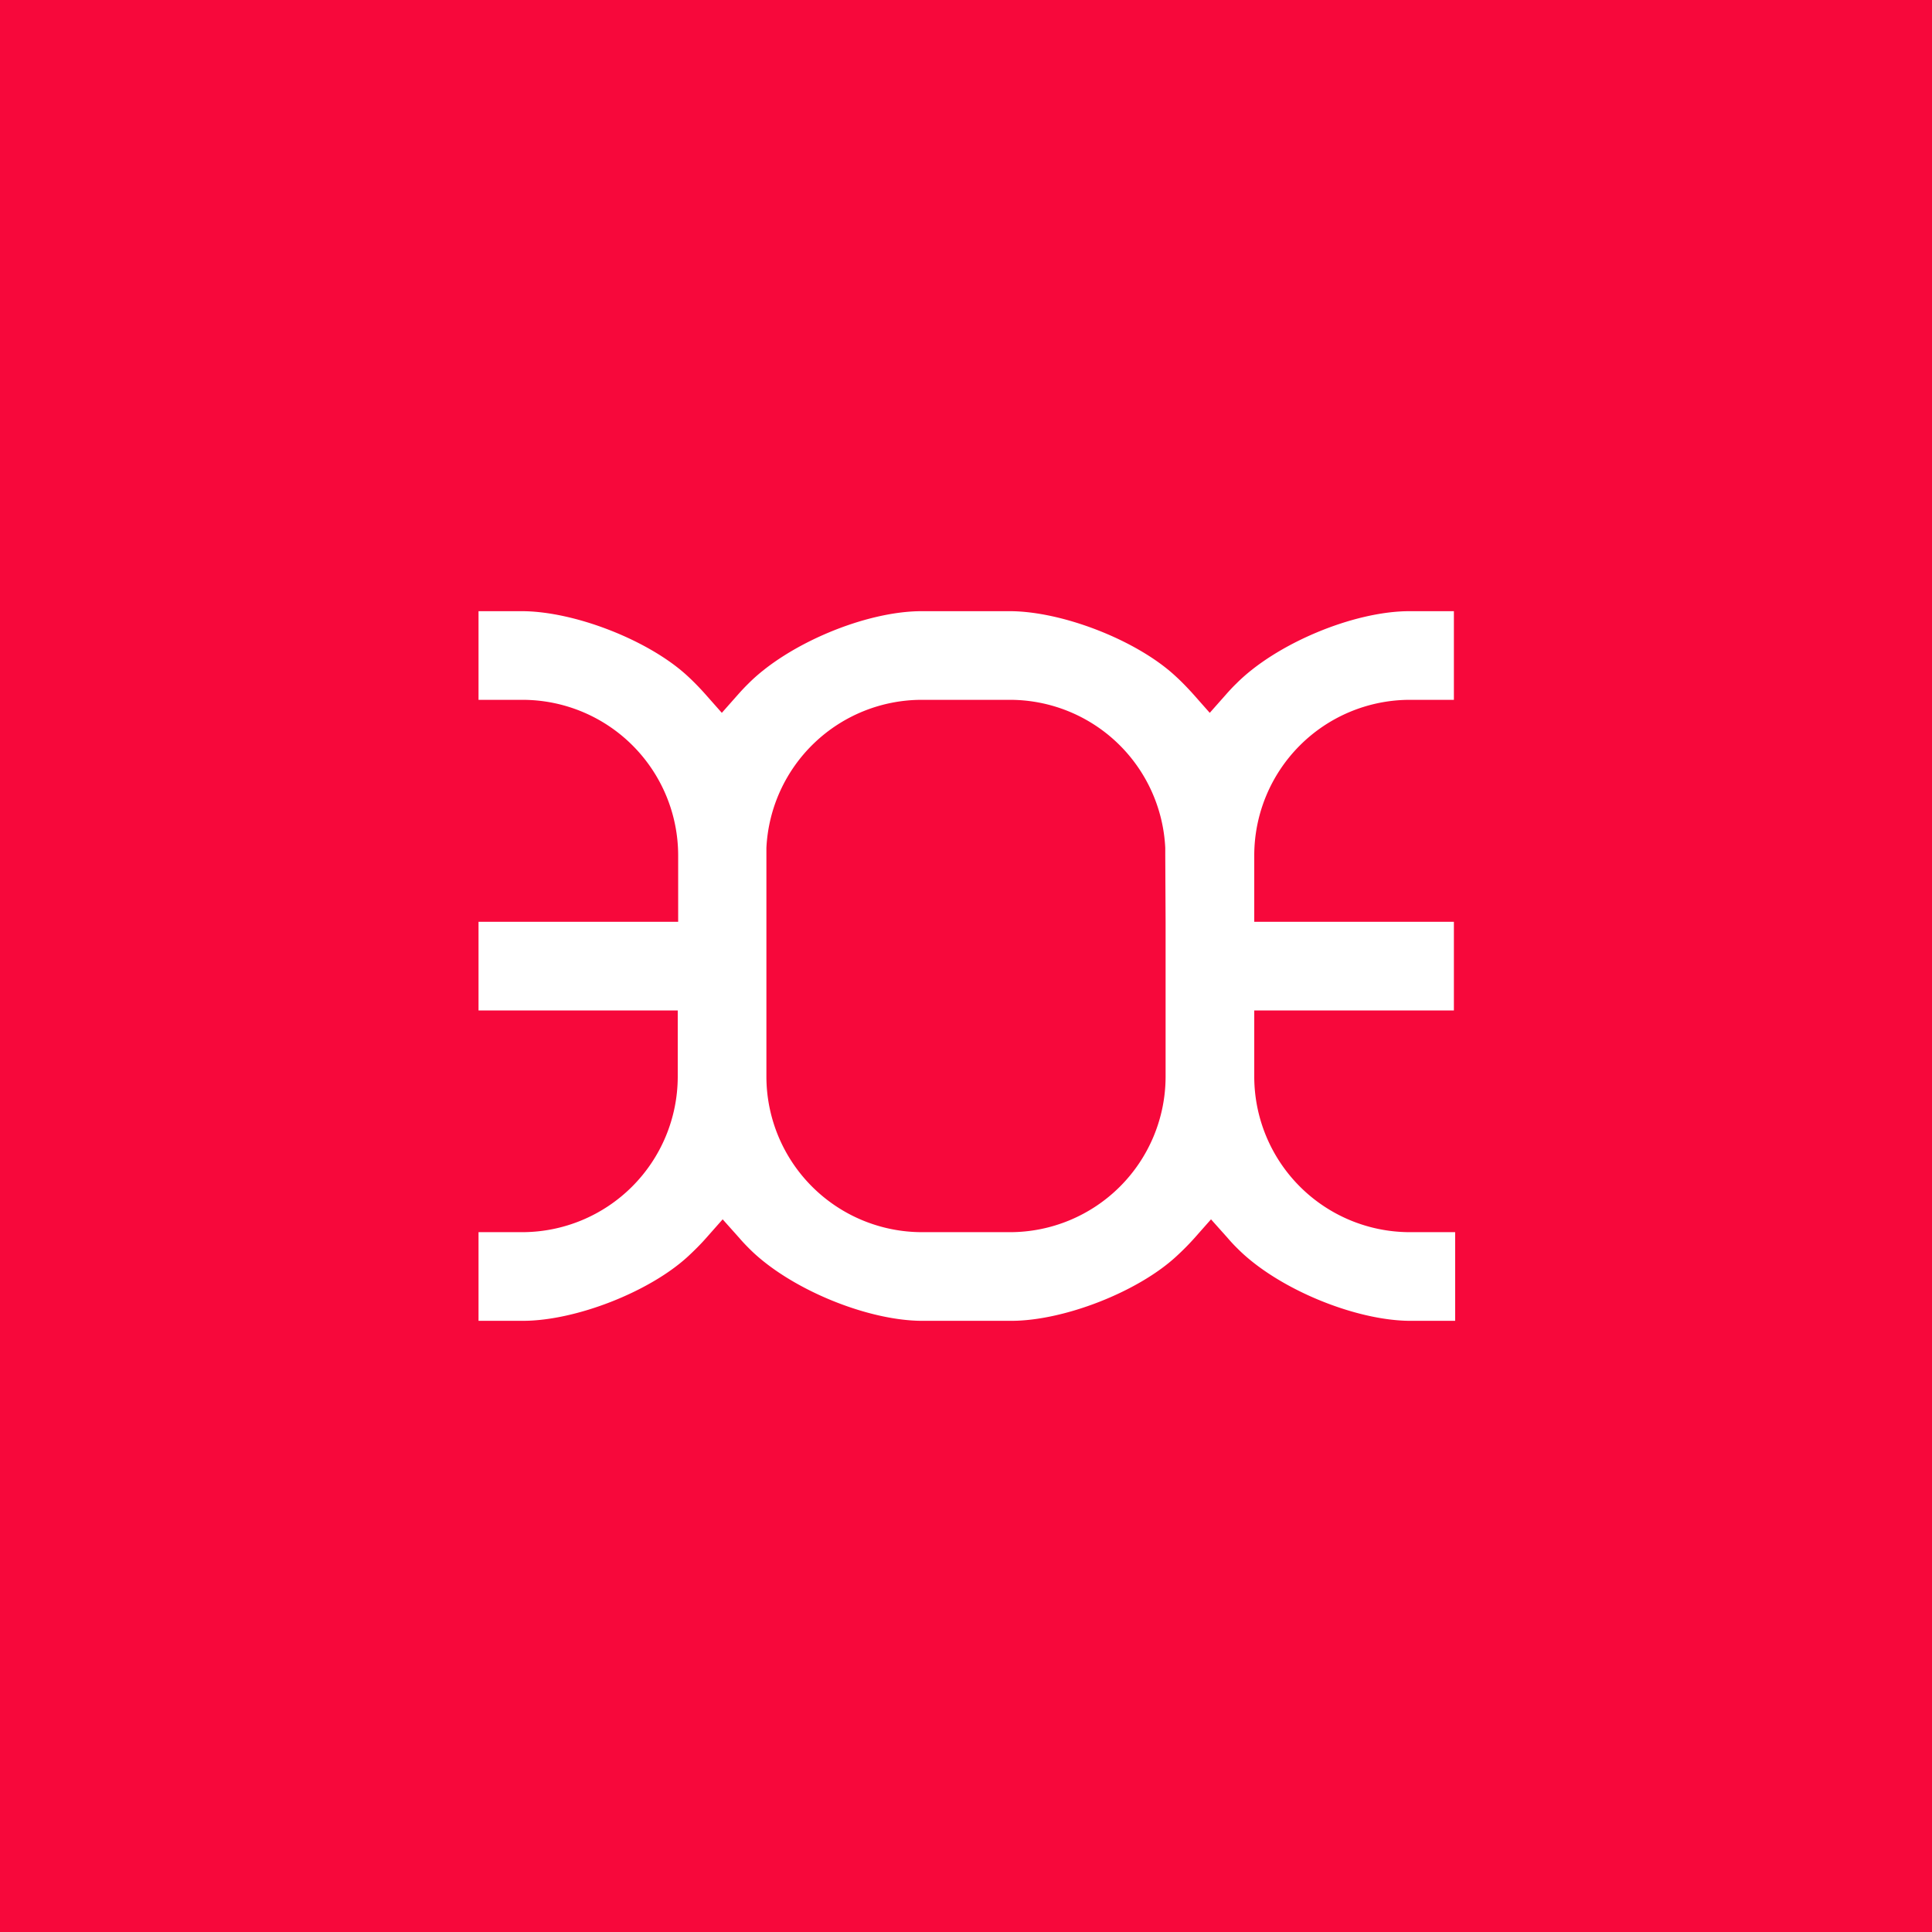 <?xml version="1.0" encoding="UTF-8"?> <svg xmlns="http://www.w3.org/2000/svg" viewBox="0 0 230.13 230.13"> <defs> <style>.cls-1{fill:#f7083b;}.cls-2{fill:#fff;}</style> </defs> <g id="Слой_2" data-name="Слой 2"> <g id="Слой_2-2" data-name="Слой 2"> <rect class="cls-1" width="230.13" height="230.13"></rect> <path class="cls-2" d="M167.9,83.36h5.28V72.8H167.9c-6.69,0-15.94,3.89-20.65,8.64-.43.41-.81.83-1.15,1.21l-2,2.26-2-2.26c-.67-.74-1.37-1.47-2.12-2.15-4.59-4.24-13.42-7.68-19.68-7.7H109.79c-6.69,0-15.94,3.89-20.66,8.64-.42.41-.81.83-1.15,1.21l-2,2.26-2-2.26c-.66-.74-1.37-1.47-2.11-2.15-4.6-4.24-13.42-7.68-19.69-7.7H57V83.36h5.28a18.55,18.55,0,0,1,18.5,18.5v7.94H57v10.56H80.73v7.91a18.55,18.55,0,0,1-18.5,18.5H57v10.56h5.28c6.27,0,15.09-3.44,19.69-7.69.74-.69,1.45-1.39,2.11-2.14l2-2.26,2,2.24c.34.4.73.81,1.15,1.23,4.72,4.75,14,8.62,20.66,8.62h10.56c6.26,0,15.09-3.44,19.68-7.69.75-.69,1.45-1.39,2.12-2.14l2-2.26,2,2.24c.34.4.72.81,1.15,1.23,4.71,4.75,14,8.62,20.65,8.62h5.28V146.77H167.9a18.55,18.55,0,0,1-18.5-18.5v-7.91h23.78V109.8H149.4v-7.94A18.55,18.55,0,0,1,167.9,83.36ZM138.84,109.8h0v10.56h0v7.91a18.55,18.55,0,0,1-18.49,18.5H109.79a18.55,18.55,0,0,1-18.5-18.5v-7.91h0V109.8h0v-7.94c0-.2,0-.39,0-.59V101h0a18.54,18.54,0,0,1,18.46-17.64h10.56A18.53,18.53,0,0,1,138.8,101h0v.85h0Z"></path> </g> </g> </svg> 